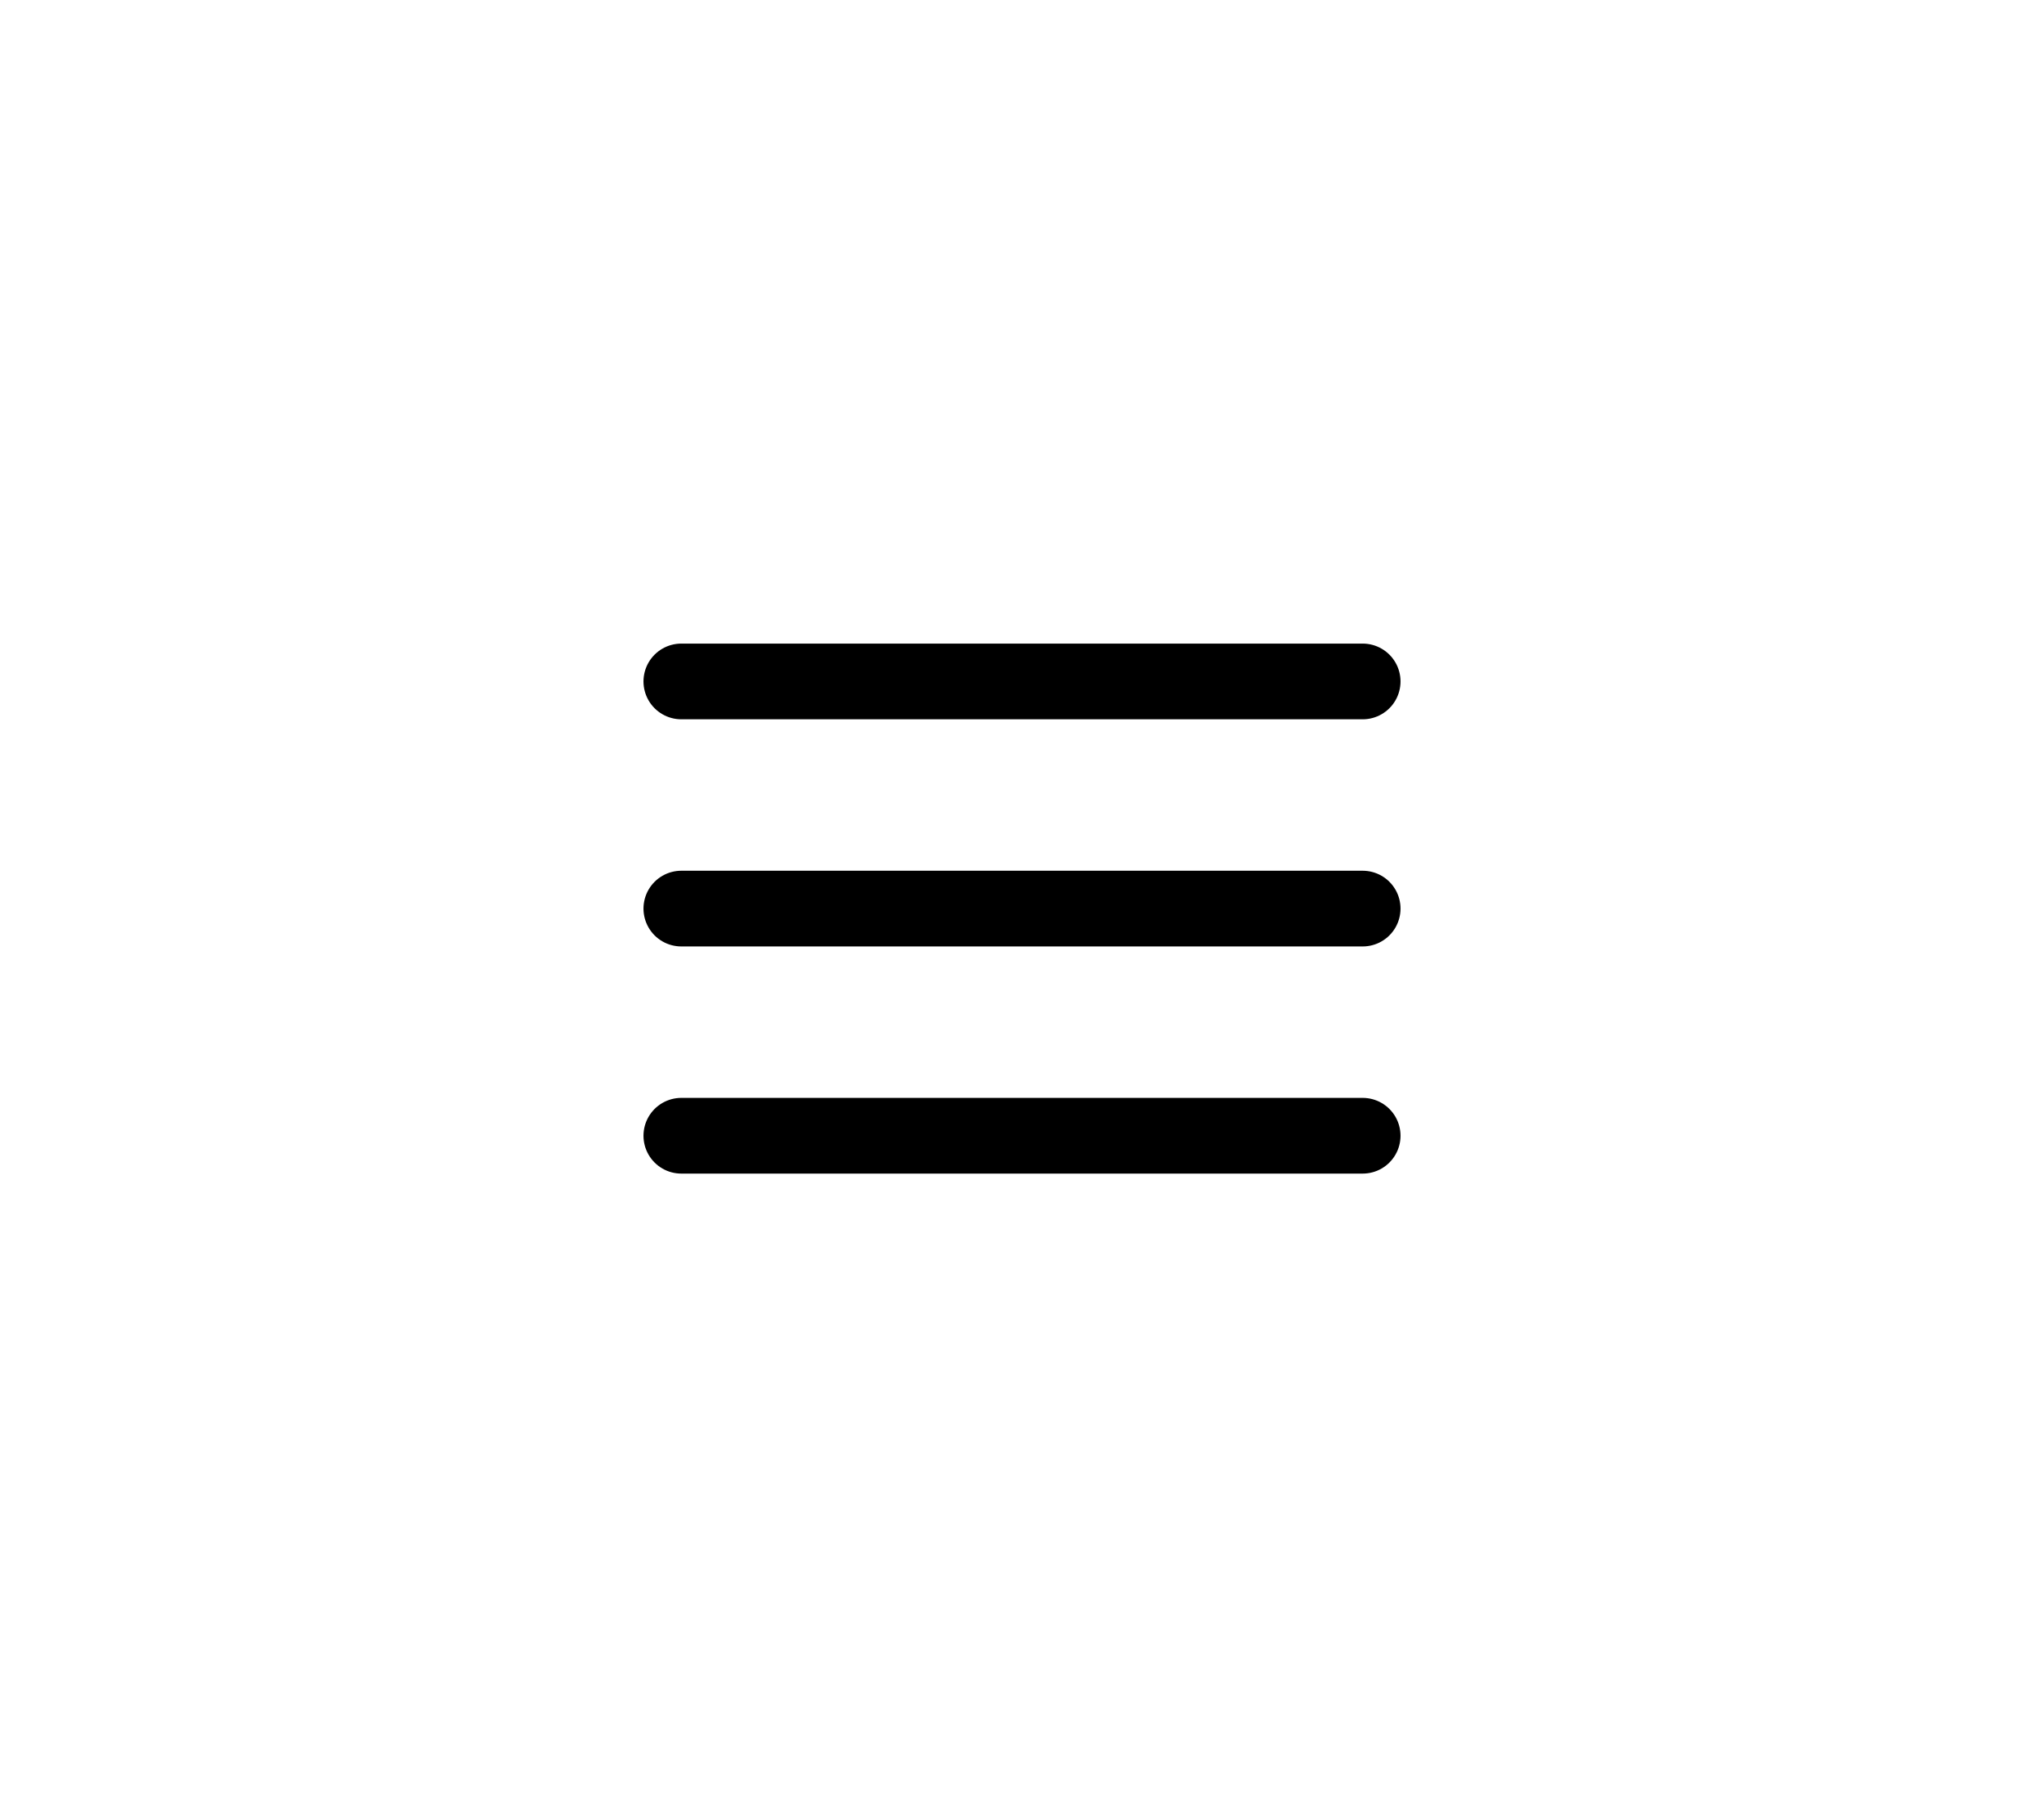 <?xml version="1.0" encoding="UTF-8"?> <svg xmlns="http://www.w3.org/2000/svg" width="54" height="48" viewBox="0 0 54 48" fill="none"> <path d="M18 24H36" stroke="black" stroke-width="2" stroke-linecap="round" stroke-linejoin="round"></path> <path d="M18 18H36" stroke="black" stroke-width="2" stroke-linecap="round" stroke-linejoin="round"></path> <path d="M18 30H36" stroke="black" stroke-width="2" stroke-linecap="round" stroke-linejoin="round"></path> </svg> 